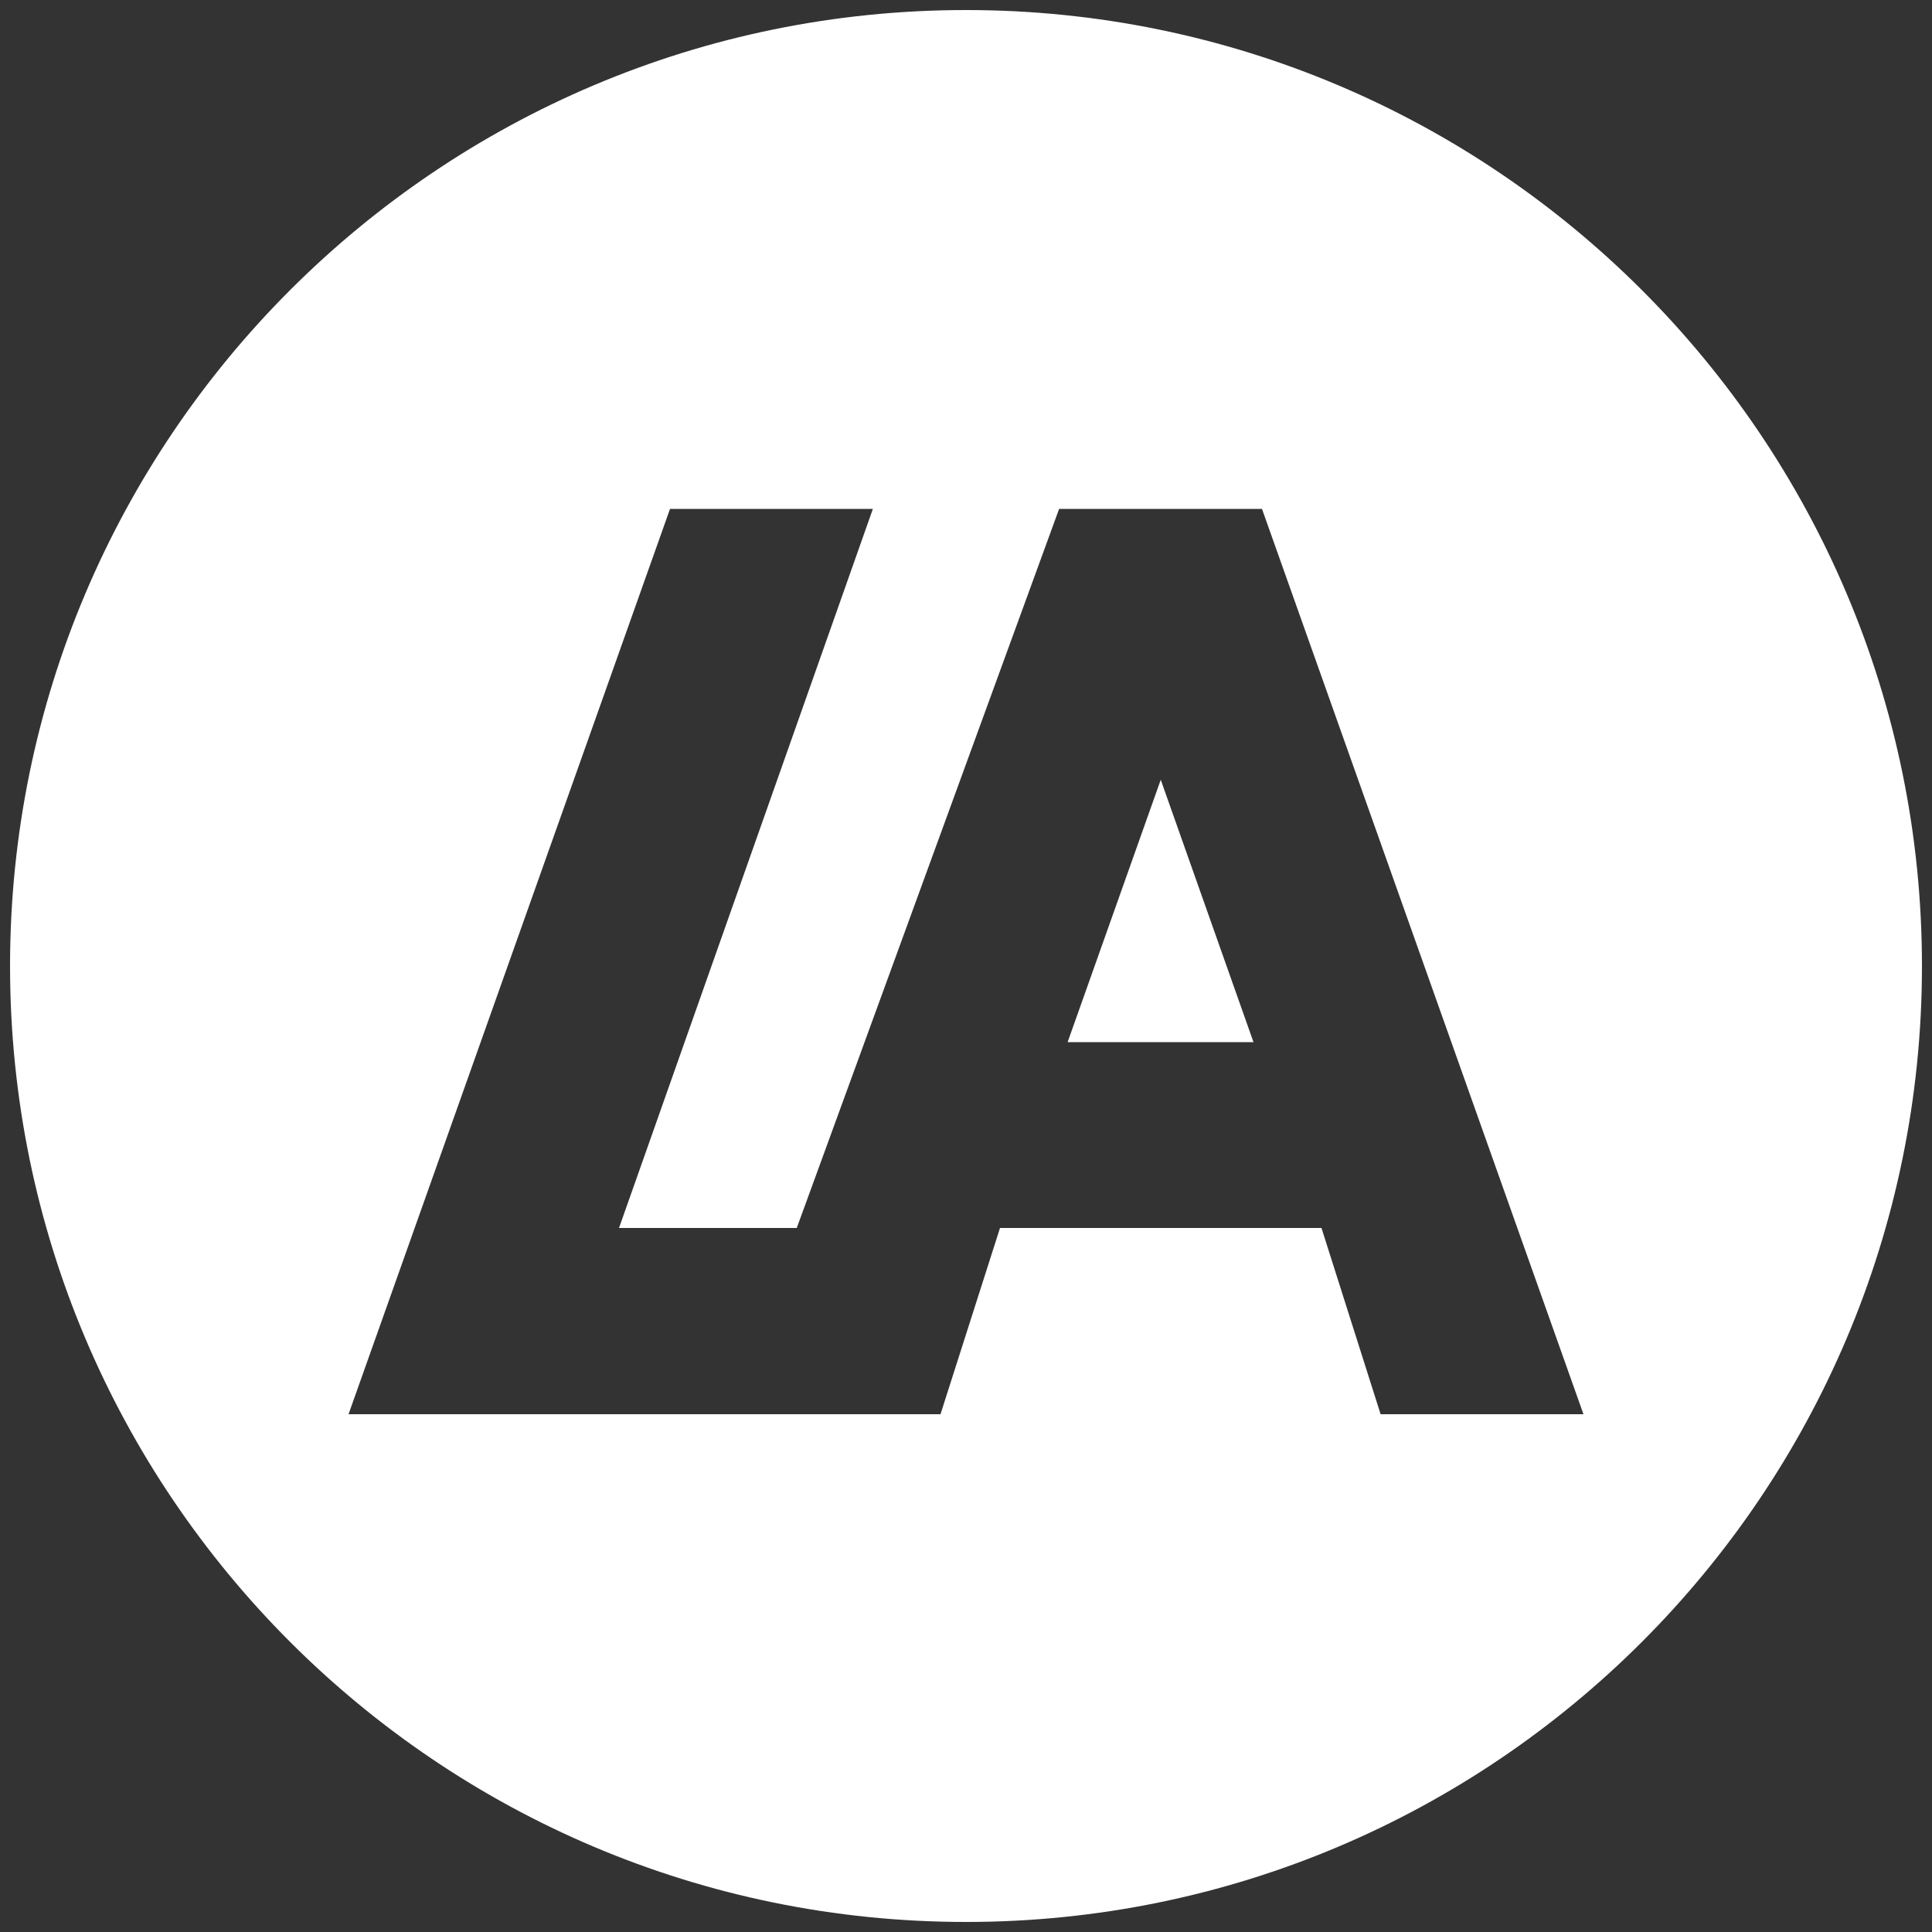 <?xml version="1.0" encoding="utf-8"?>
<!-- Generator: Adobe Illustrator 25.1.0, SVG Export Plug-In . SVG Version: 6.00 Build 0)  -->
<svg version="1.1" id="Camada_1" xmlns="http://www.w3.org/2000/svg" xmlns:xlink="http://www.w3.org/1999/xlink" x="0px" y="0px"
	 viewBox="0 0 500 500" style="enable-background:new 0 0 500 500;" xml:space="preserve">
<rect x="0" y="0" width="500" height="500" fill="#333333" stroke="none"/>
<style type="text/css">
	.st0{fill:#FFFFFF;}
</style>
<g>
	<polygon class="st0" points="276.3,269.7 324.4,269.7 300.4,201.8 	"/>
	<path class="st0" d="M250,2.6C113.4,2.6,2.6,113.4,2.6,250S113.4,497.4,250,497.4S497.4,386.6,497.4,250S386.6,2.6,250,2.6z
		 M357.3,366L342,317.8h-83.2L243.4,366H90.2l83.2-234.3h52.5l-65.7,186.1h46l67.9-186.1h52.5L409.8,366H357.3z"/>
</g>
</svg>
